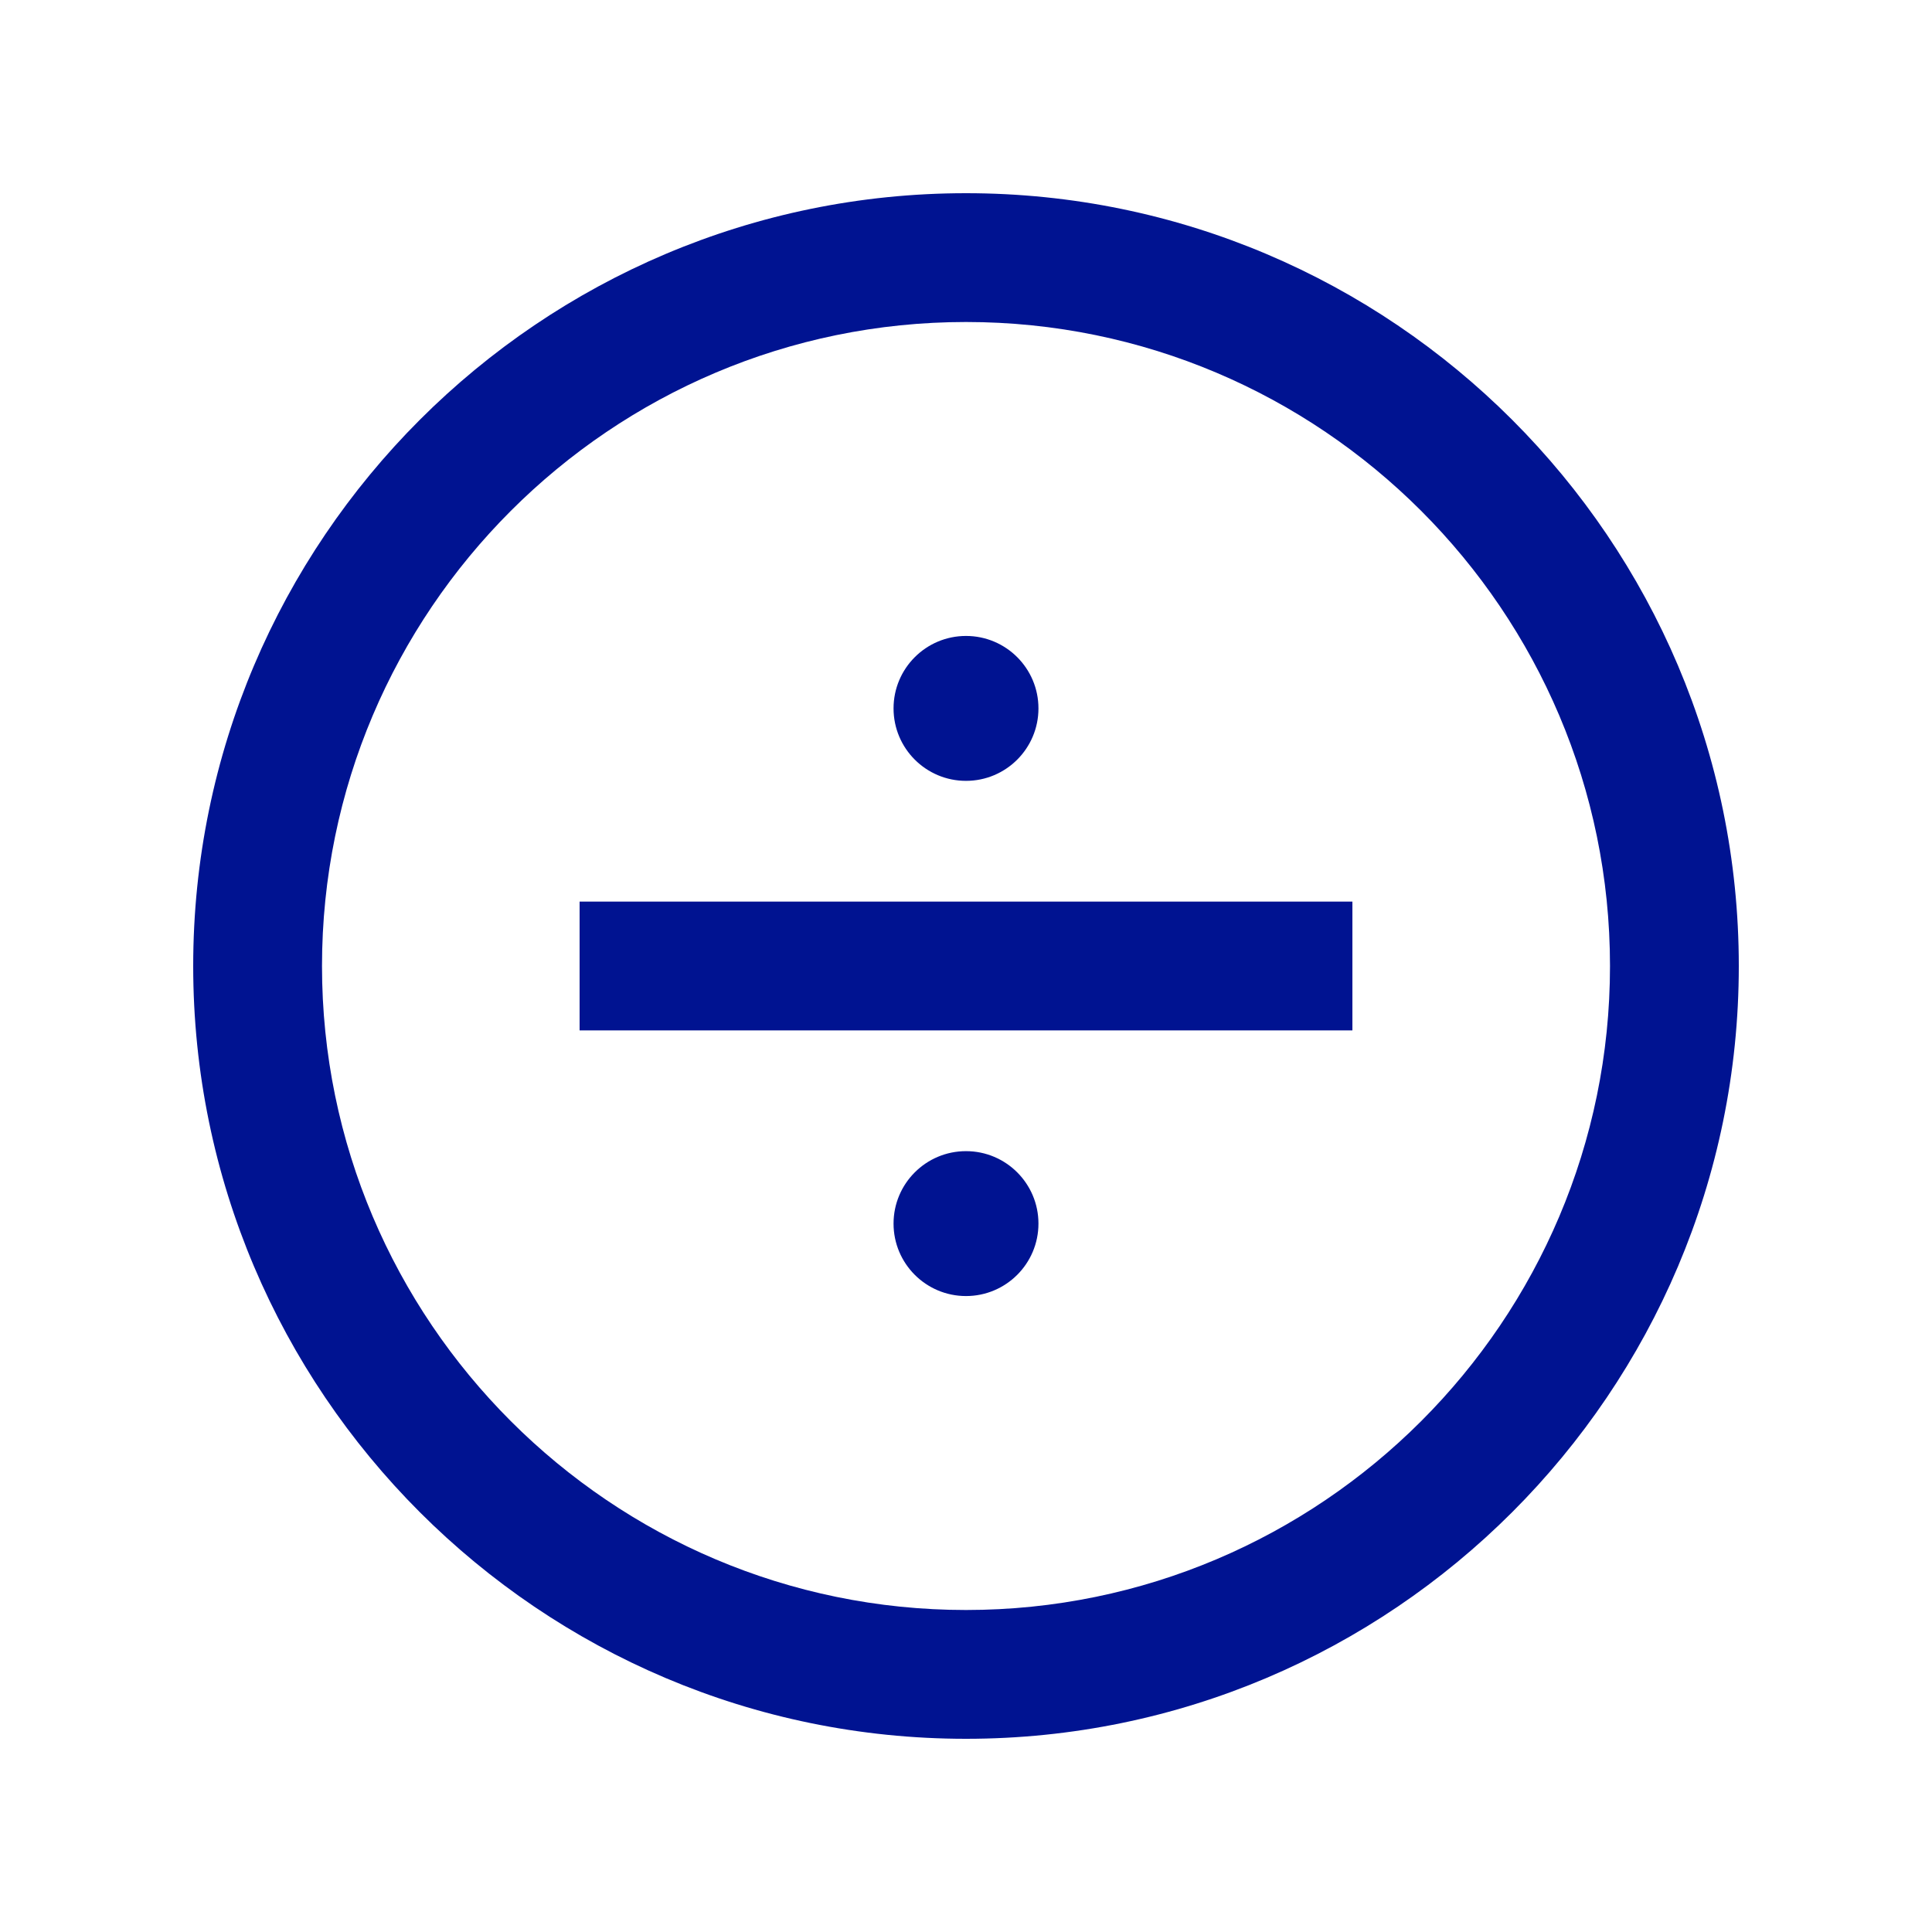 <svg width="24" height="24" viewBox="0 0 24 24" fill="none" xmlns="http://www.w3.org/2000/svg">
<path d="M12 21.6C6.707 21.6 2.4 17.293 2.4 12C2.4 6.707 6.707 2.4 12 2.4C17.293 2.4 21.6 6.707 21.6 12C21.6 17.293 17.293 21.6 12 21.6ZM12 4C7.589 4 4 7.589 4 12C4 16.411 7.589 20 12 20C16.411 20 20 16.411 20 12C20 7.589 16.411 4 12 4Z" fill="#001391"/>
<path d="M12 9.7C12.497 9.7 12.9 9.297 12.9 8.8C12.9 8.303 12.497 7.9 12 7.9C11.503 7.9 11.1 8.303 11.1 8.8C11.1 9.297 11.503 9.7 12 9.7Z" fill="#001391"/>
<path d="M12 16.1C12.497 16.1 12.9 15.697 12.9 15.2C12.9 14.703 12.497 14.3 12 14.3C11.503 14.3 11.1 14.703 11.1 15.2C11.1 15.697 11.503 16.1 12 16.1Z" fill="#001391"/>
<path d="M16.8 11.2H7.2V12.8H16.8V11.2Z" fill="#001391"/>
</svg>
